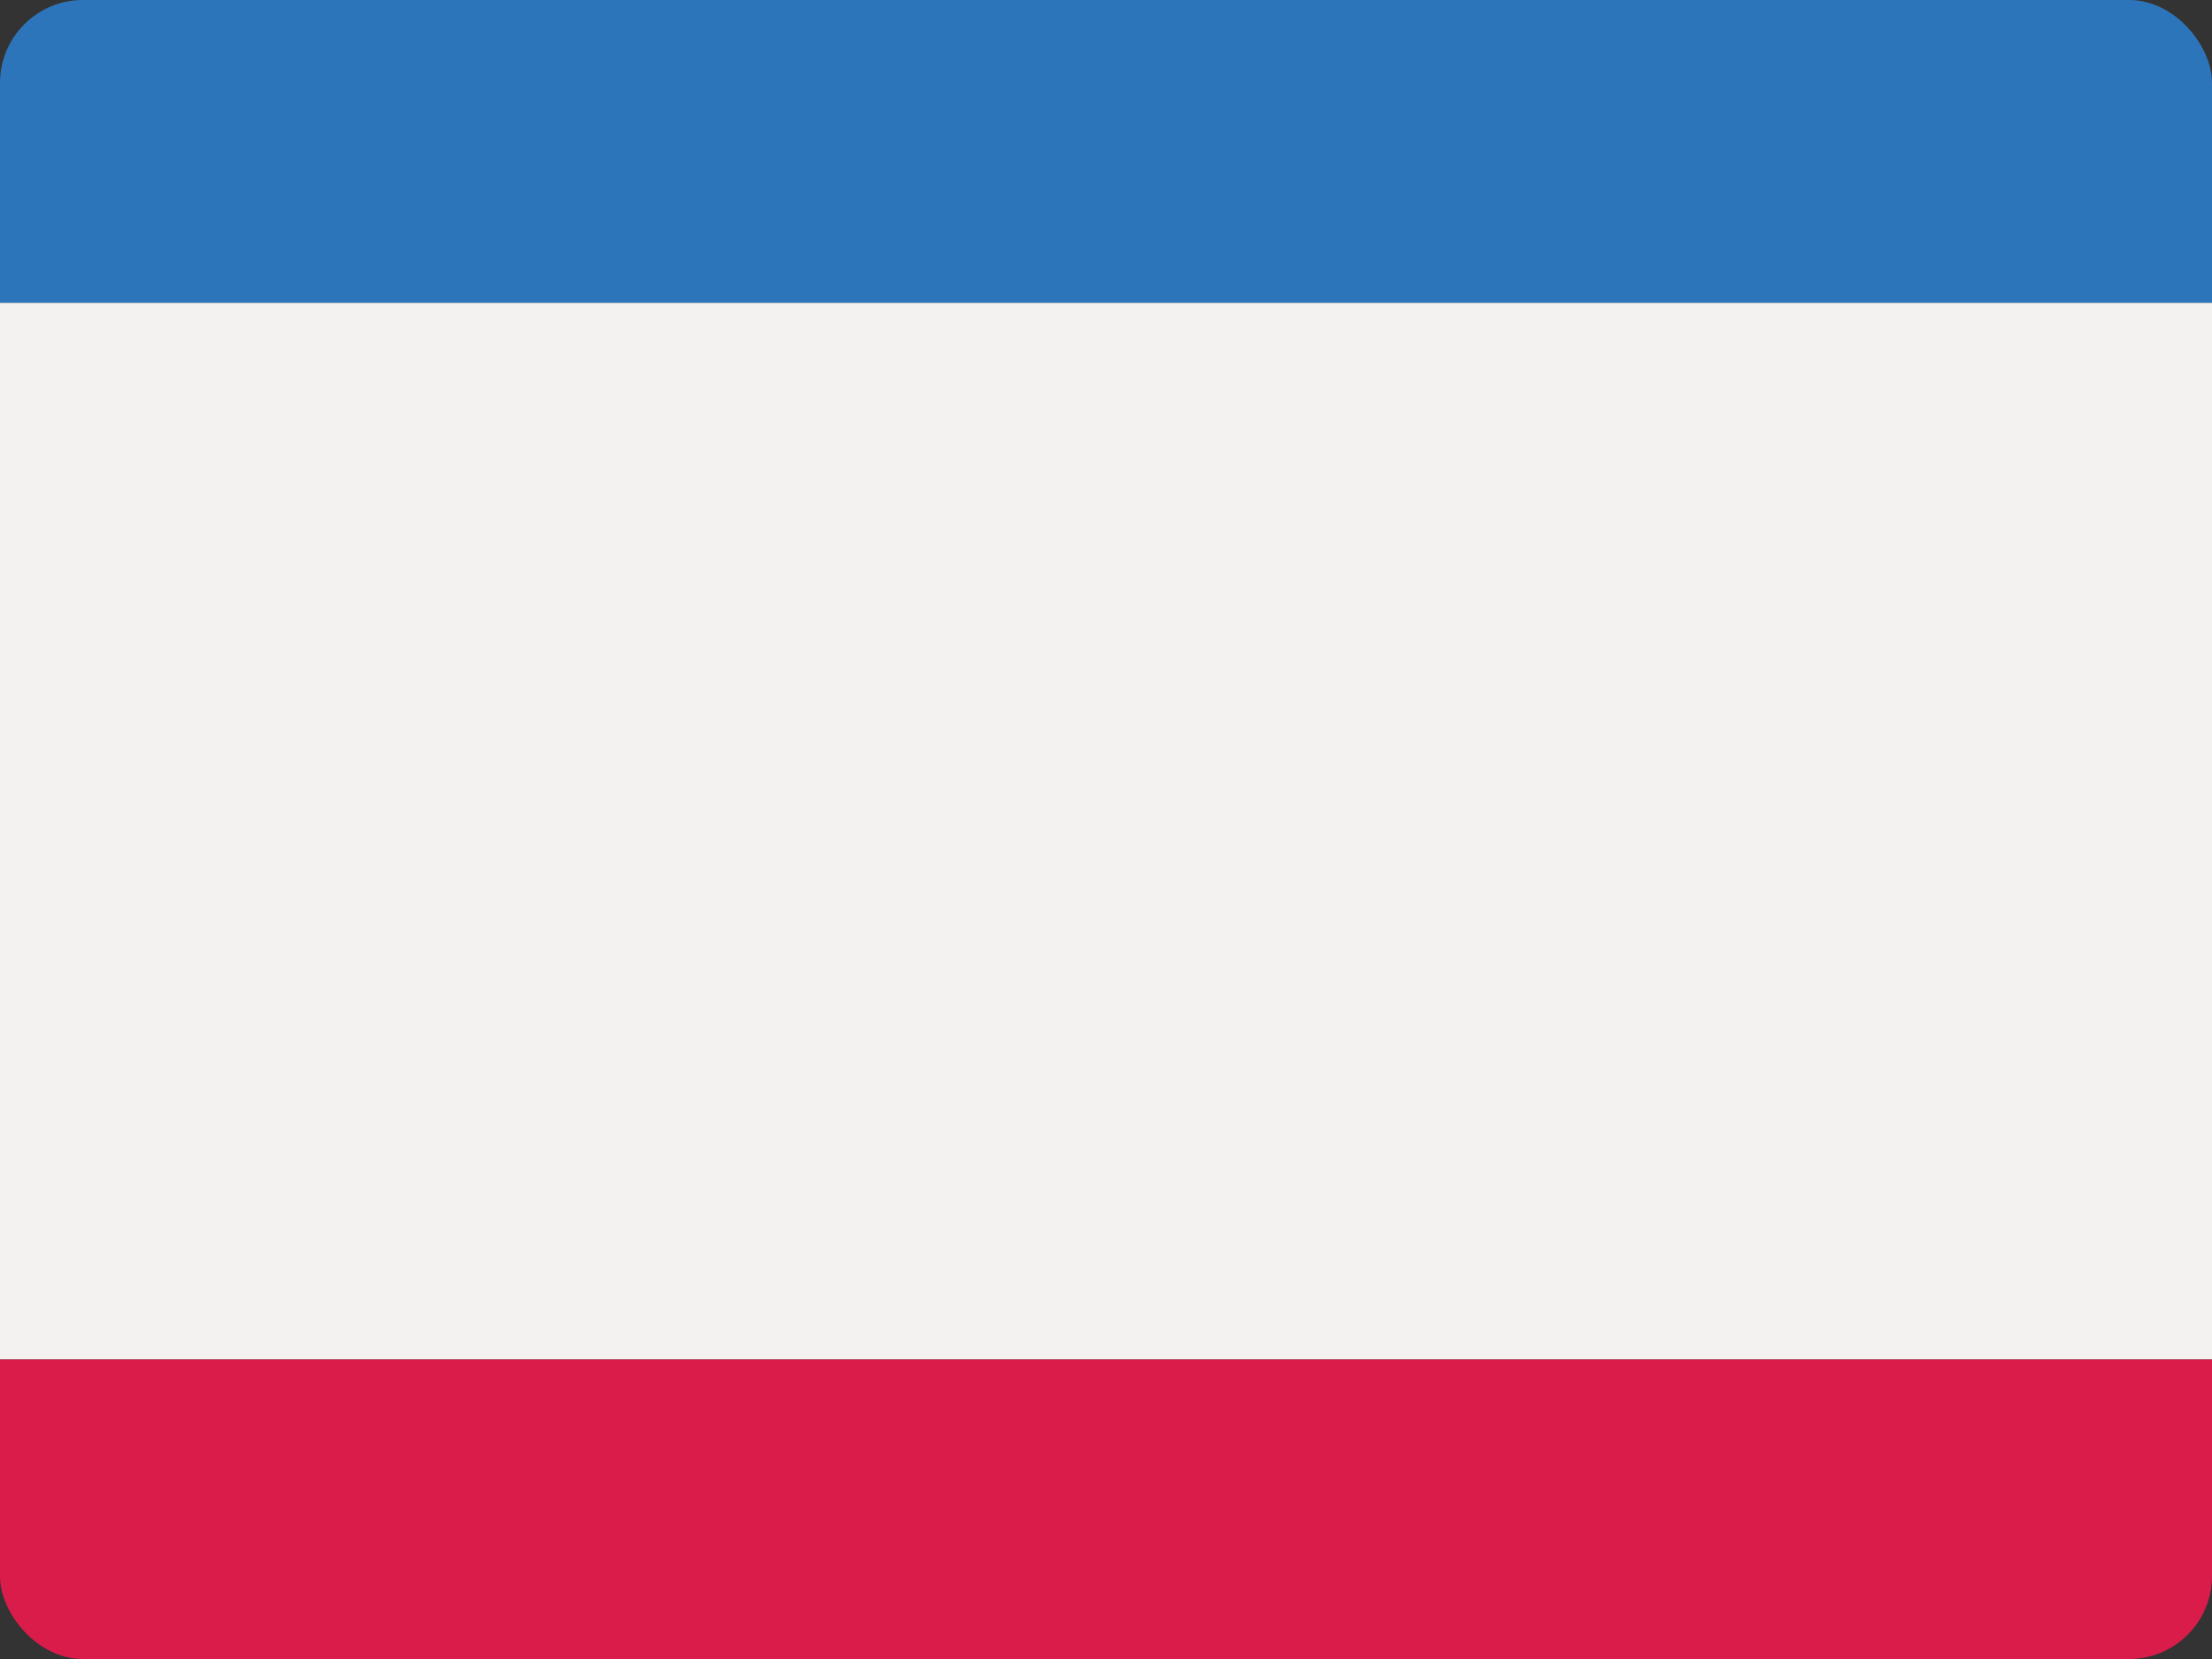 <svg width="640" height="480" viewBox="0 0 640 480" fill="none" xmlns="http://www.w3.org/2000/svg">
<rect x="0" y="0" width="640" height="480" fill="#333333" stroke="none"/>
<g clip-path="url(#clip0_178_15032)">
<path d="M689.668 393.281H-49V507.902H689.668V393.281Z" fill="#DA1C4B"/>
<path d="M689.668 -27H-49V87.621H689.668V-27Z" fill="#2D75BB"/>
<path d="M689.668 87.625H-49V393.281H689.668V87.625Z" fill="#F3F2F0"/>
</g>
<defs>
<clipPath id="clip0_178_15032">
<rect width="640" height="480" rx="24" fill="white"/>
</clipPath>
</defs>
</svg>
